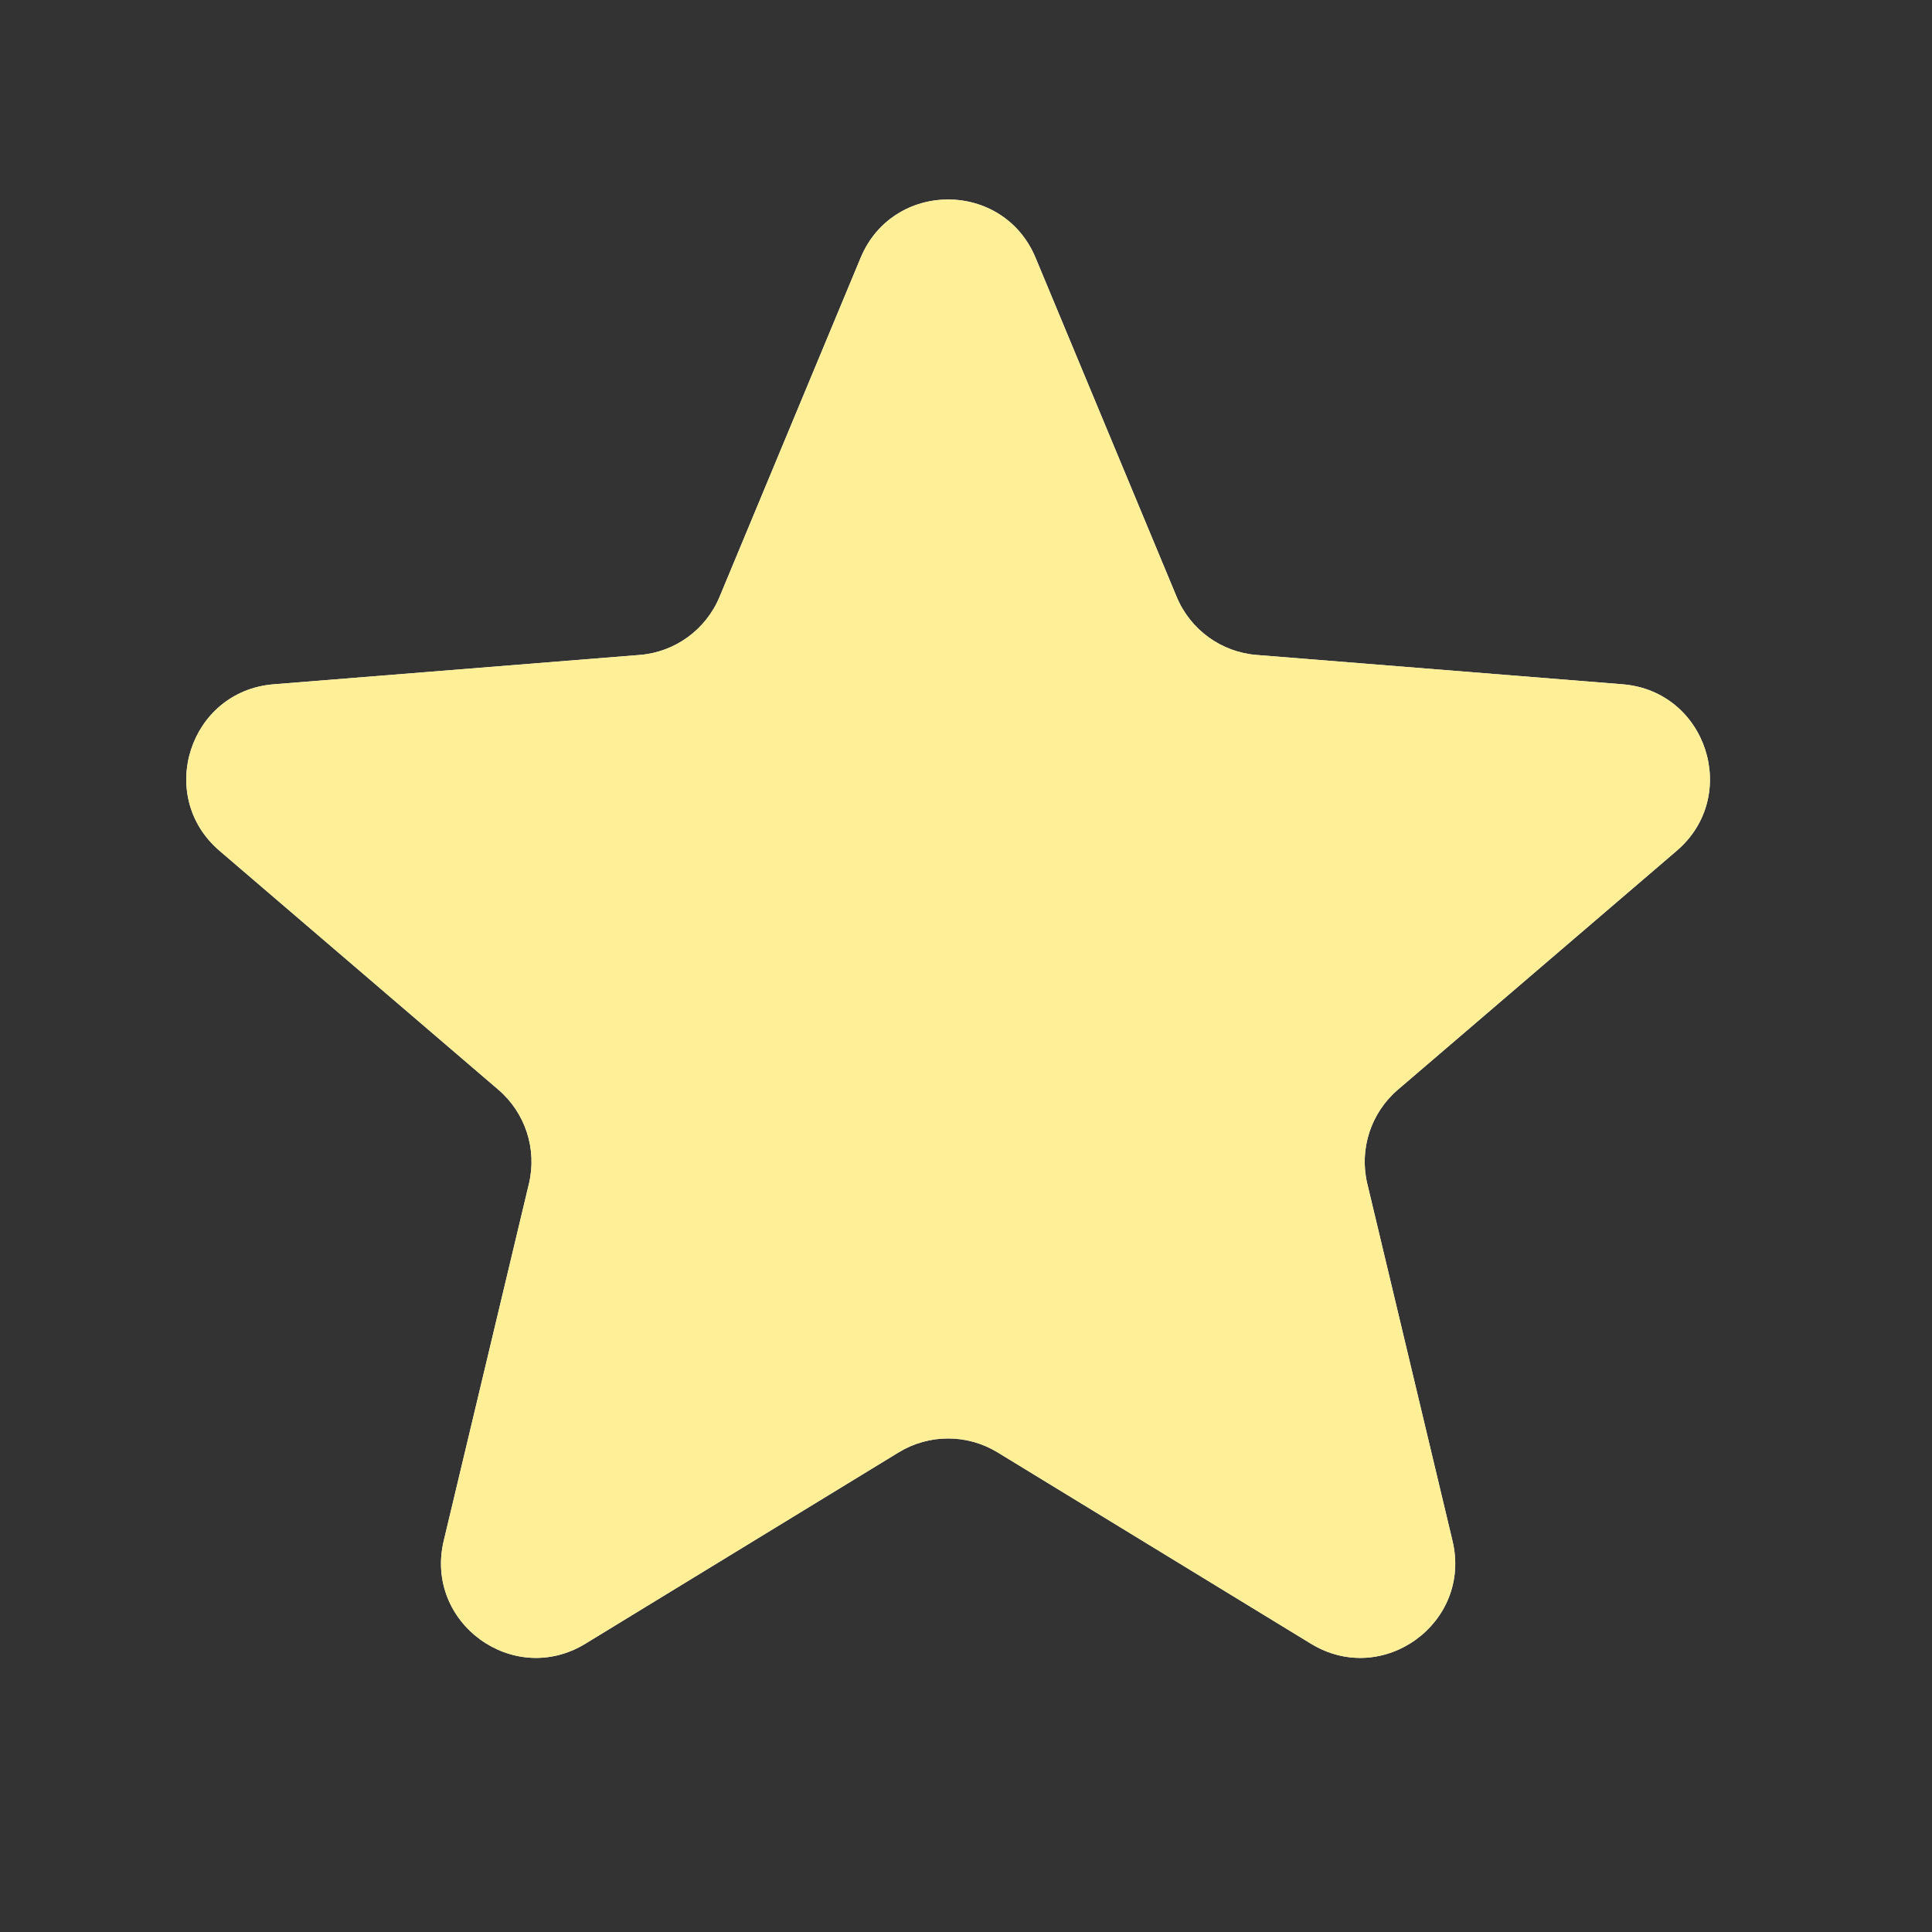 <svg width="27" height="27" viewBox="0 0 27 27" fill="none" xmlns="http://www.w3.org/2000/svg">
<rect x="0" y="0" width="27" height="27" fill="#333333" stroke="none"/>
<g clip-path="url(#clip0_11265_4499)">
<path d="M12.027 3.604C12.479 2.516 14.021 2.516 14.473 3.604L16.444 8.341C16.635 8.8 17.066 9.114 17.561 9.153L22.676 9.563C23.851 9.658 24.327 11.124 23.432 11.89L19.535 15.229C19.158 15.552 18.993 16.059 19.108 16.542L20.299 21.533C20.573 22.68 19.325 23.586 18.32 22.971L13.941 20.297C13.517 20.038 12.983 20.038 12.559 20.297L8.181 22.971C7.175 23.586 5.928 22.68 6.201 21.533L7.392 16.542C7.507 16.059 7.342 15.552 6.965 15.229L3.068 11.89C2.173 11.124 2.649 9.658 3.824 9.563L8.939 9.153C9.434 9.114 9.865 8.8 10.056 8.341L12.027 3.604Z" fill="#F3F4F6"/>
<g clip-path="url(#clip1_11265_4499)">
<path d="M12.027 3.604C12.479 2.516 14.021 2.516 14.473 3.604L16.444 8.341C16.635 8.8 17.066 9.114 17.561 9.153L22.676 9.563C23.851 9.658 24.327 11.124 23.432 11.89L19.535 15.229C19.158 15.552 18.993 16.059 19.108 16.542L20.299 21.533C20.573 22.68 19.325 23.586 18.32 22.971L13.941 20.297C13.517 20.038 12.983 20.038 12.559 20.297L8.181 22.971C7.175 23.586 5.928 22.68 6.201 21.533L7.392 16.542C7.507 16.059 7.342 15.552 6.965 15.229L3.068 11.89C2.173 11.124 2.649 9.658 3.824 9.563L8.939 9.153C9.434 9.114 9.865 8.8 10.056 8.341L12.027 3.604Z" fill="#FFF098"/>
</g>
</g>
<defs>
<clipPath id="clip0_11265_4499">
<rect width="26.5" height="26.5" fill="white"/>
</clipPath>
<clipPath id="clip1_11265_4499">
<rect width="26.5" height="26.5" fill="white"/>
</clipPath>
</defs>
</svg>
